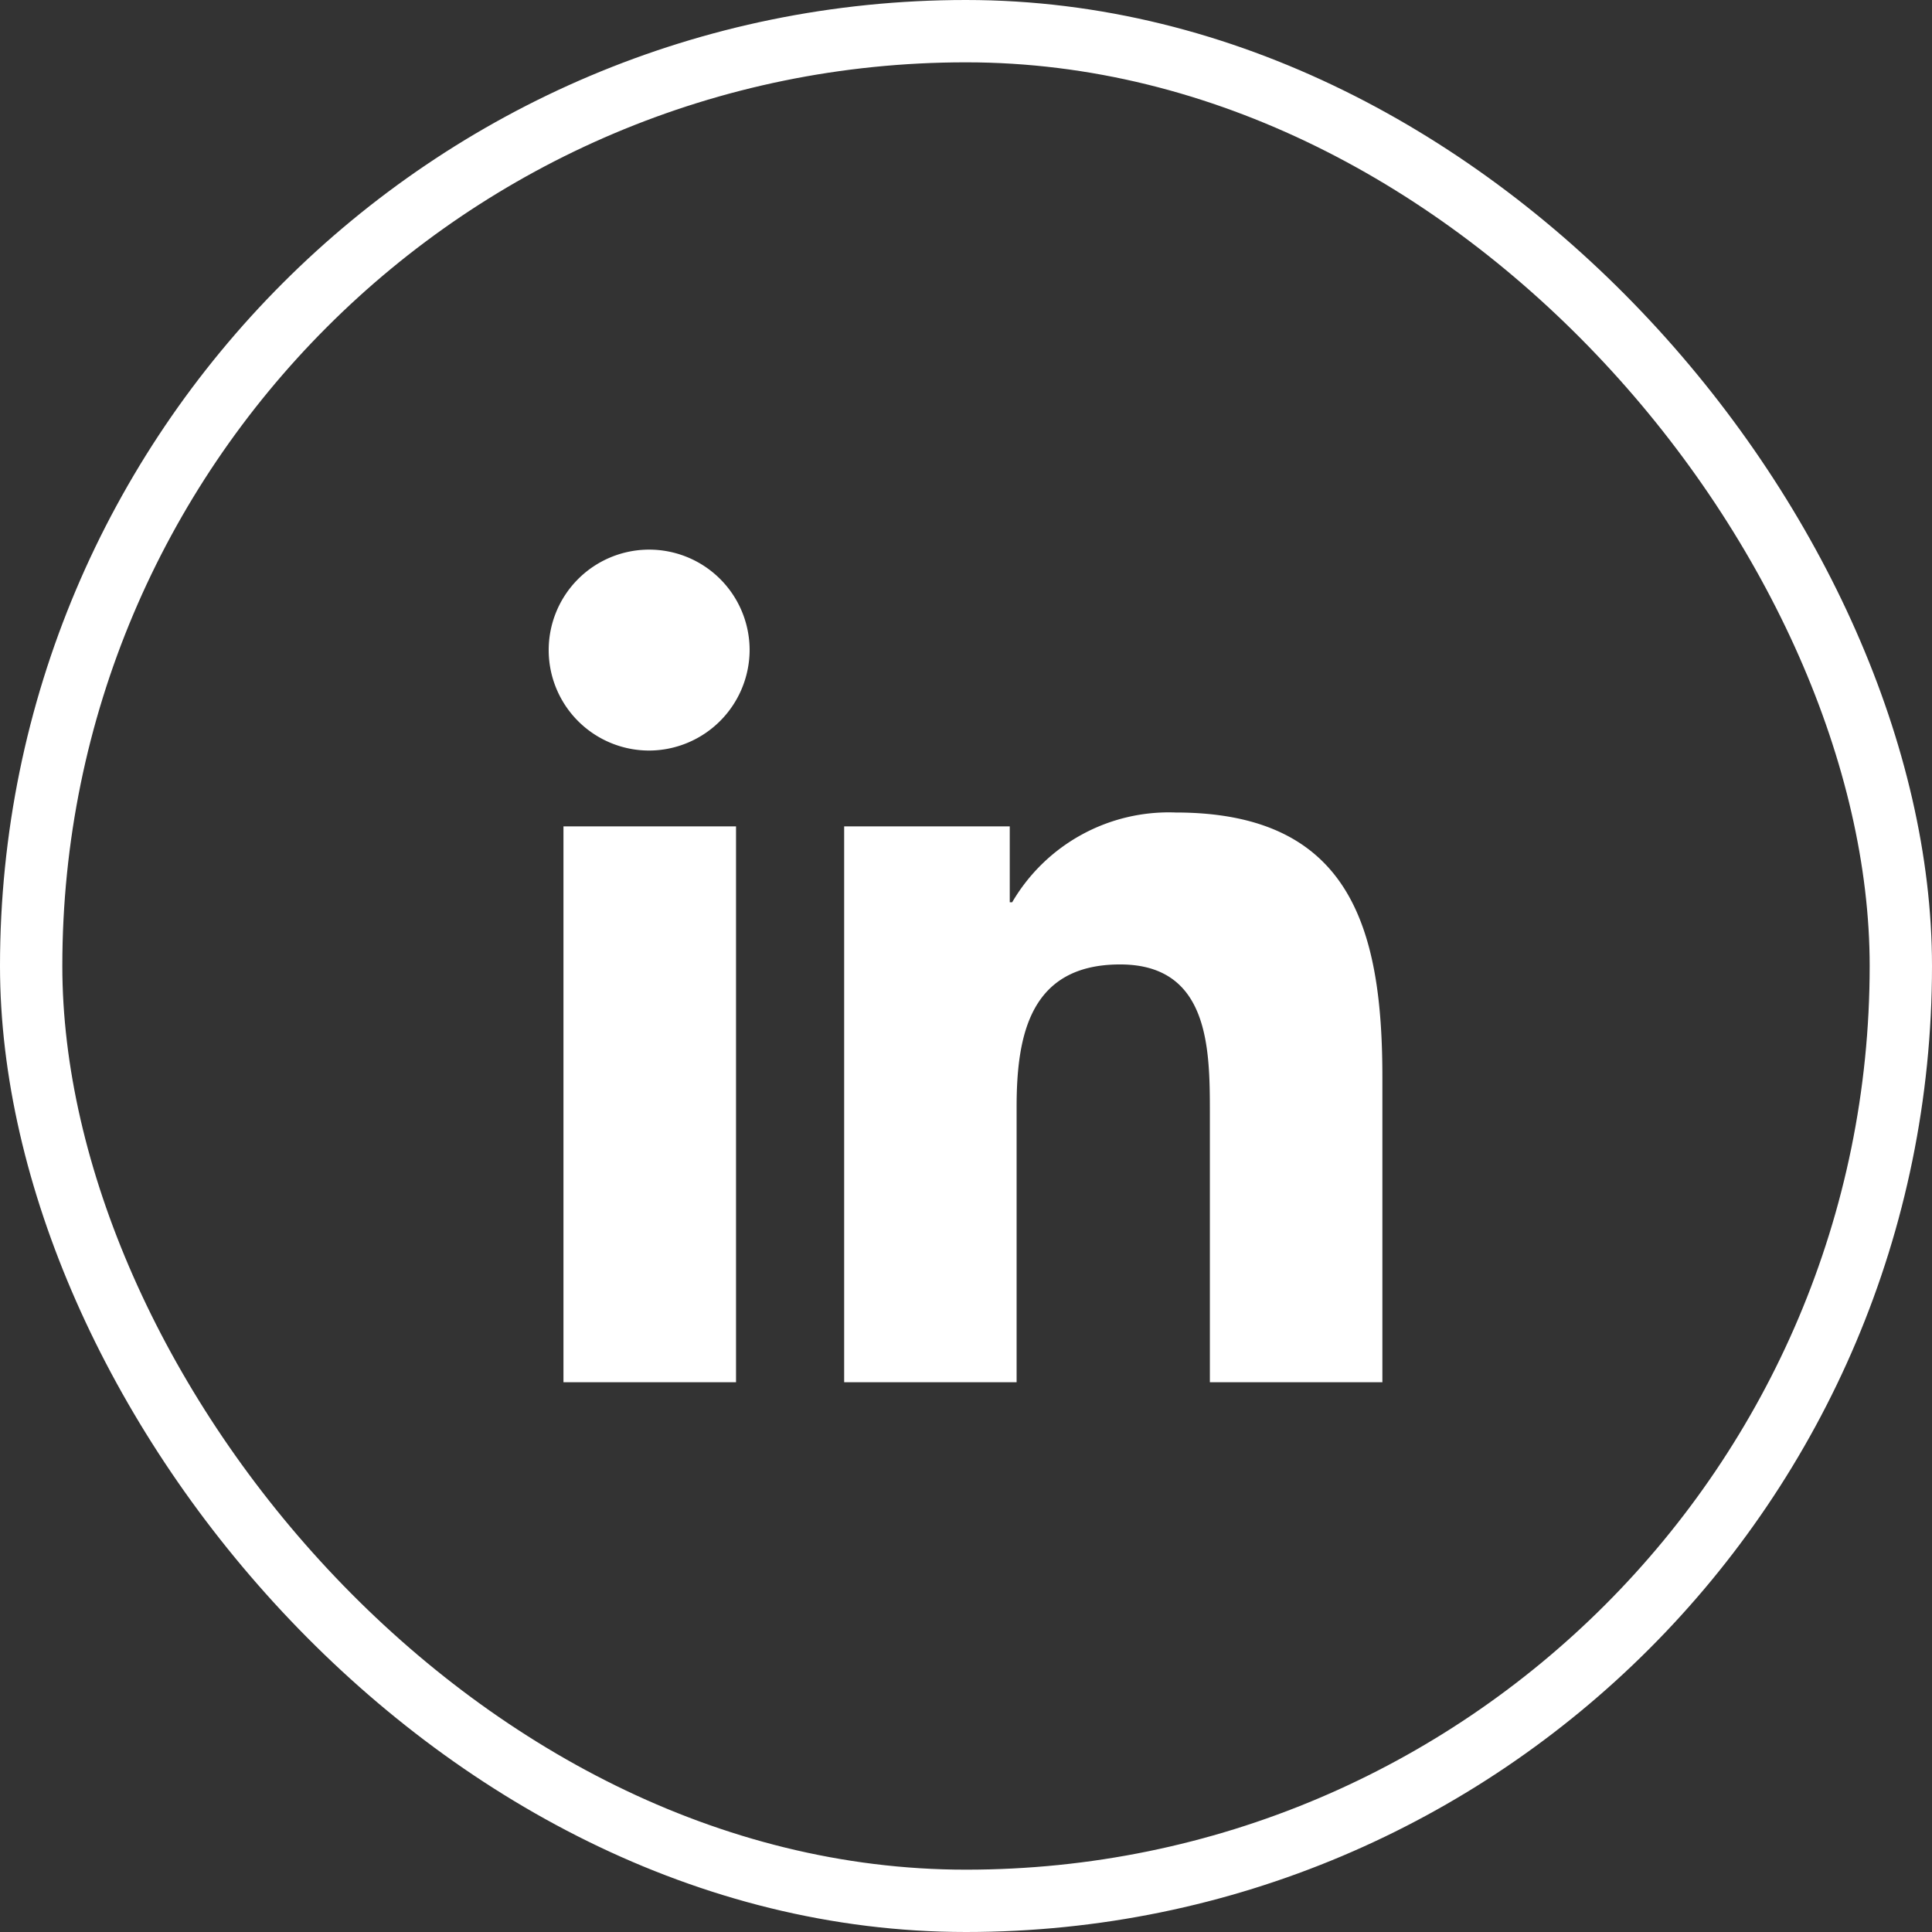 <svg xmlns="http://www.w3.org/2000/svg" width="31" height="31" viewBox="0 0 31 31">
  <rect x="0" y="0" width="31" height="31" fill="#333333" stroke="none"/>
  <g id="linkdein" transform="translate(-285.999 -5150)">
    <g id="Group_843" data-name="Group 843" transform="translate(-235.001 -3647.598)">
      <g id="Group_838" data-name="Group 838" transform="translate(103 935.598)">
        <path id="Icon_awesome-linkedin-in" data-name="Icon awesome-linkedin-in" d="M2.99,13.36H.221V4.441H2.99ZM1.6,3.224A1.612,1.612,0,1,1,3.208,1.6,1.618,1.618,0,0,1,1.6,3.224ZM13.357,13.36H10.593V9.018c0-1.035-.021-2.362-1.44-2.362-1.44,0-1.661,1.124-1.661,2.287V13.36H4.725V4.441H7.382V5.658h.039a2.91,2.91,0,0,1,2.621-1.44c2.8,0,3.319,1.846,3.319,4.244v4.9Z" transform="translate(426.82 7870.819)" fill="#fff"/>
      </g>
    </g>
    <g id="Group_1087" data-name="Group 1087" transform="translate(286.191 5149.957)">
      <g id="Group_653" data-name="Group 653" transform="translate(0 0)">
        <g id="Rectangle_673" data-name="Rectangle 673" transform="translate(-0.192 0.043)" fill="none" stroke="#fff" stroke-linejoin="round" stroke-width="1">
          <rect width="31" height="31" rx="15.5" stroke="none"/>
          <rect x="0.5" y="0.5" width="30" height="30" rx="15" fill="none"/>
        </g>
      </g>
    </g>
  </g>
</svg>
